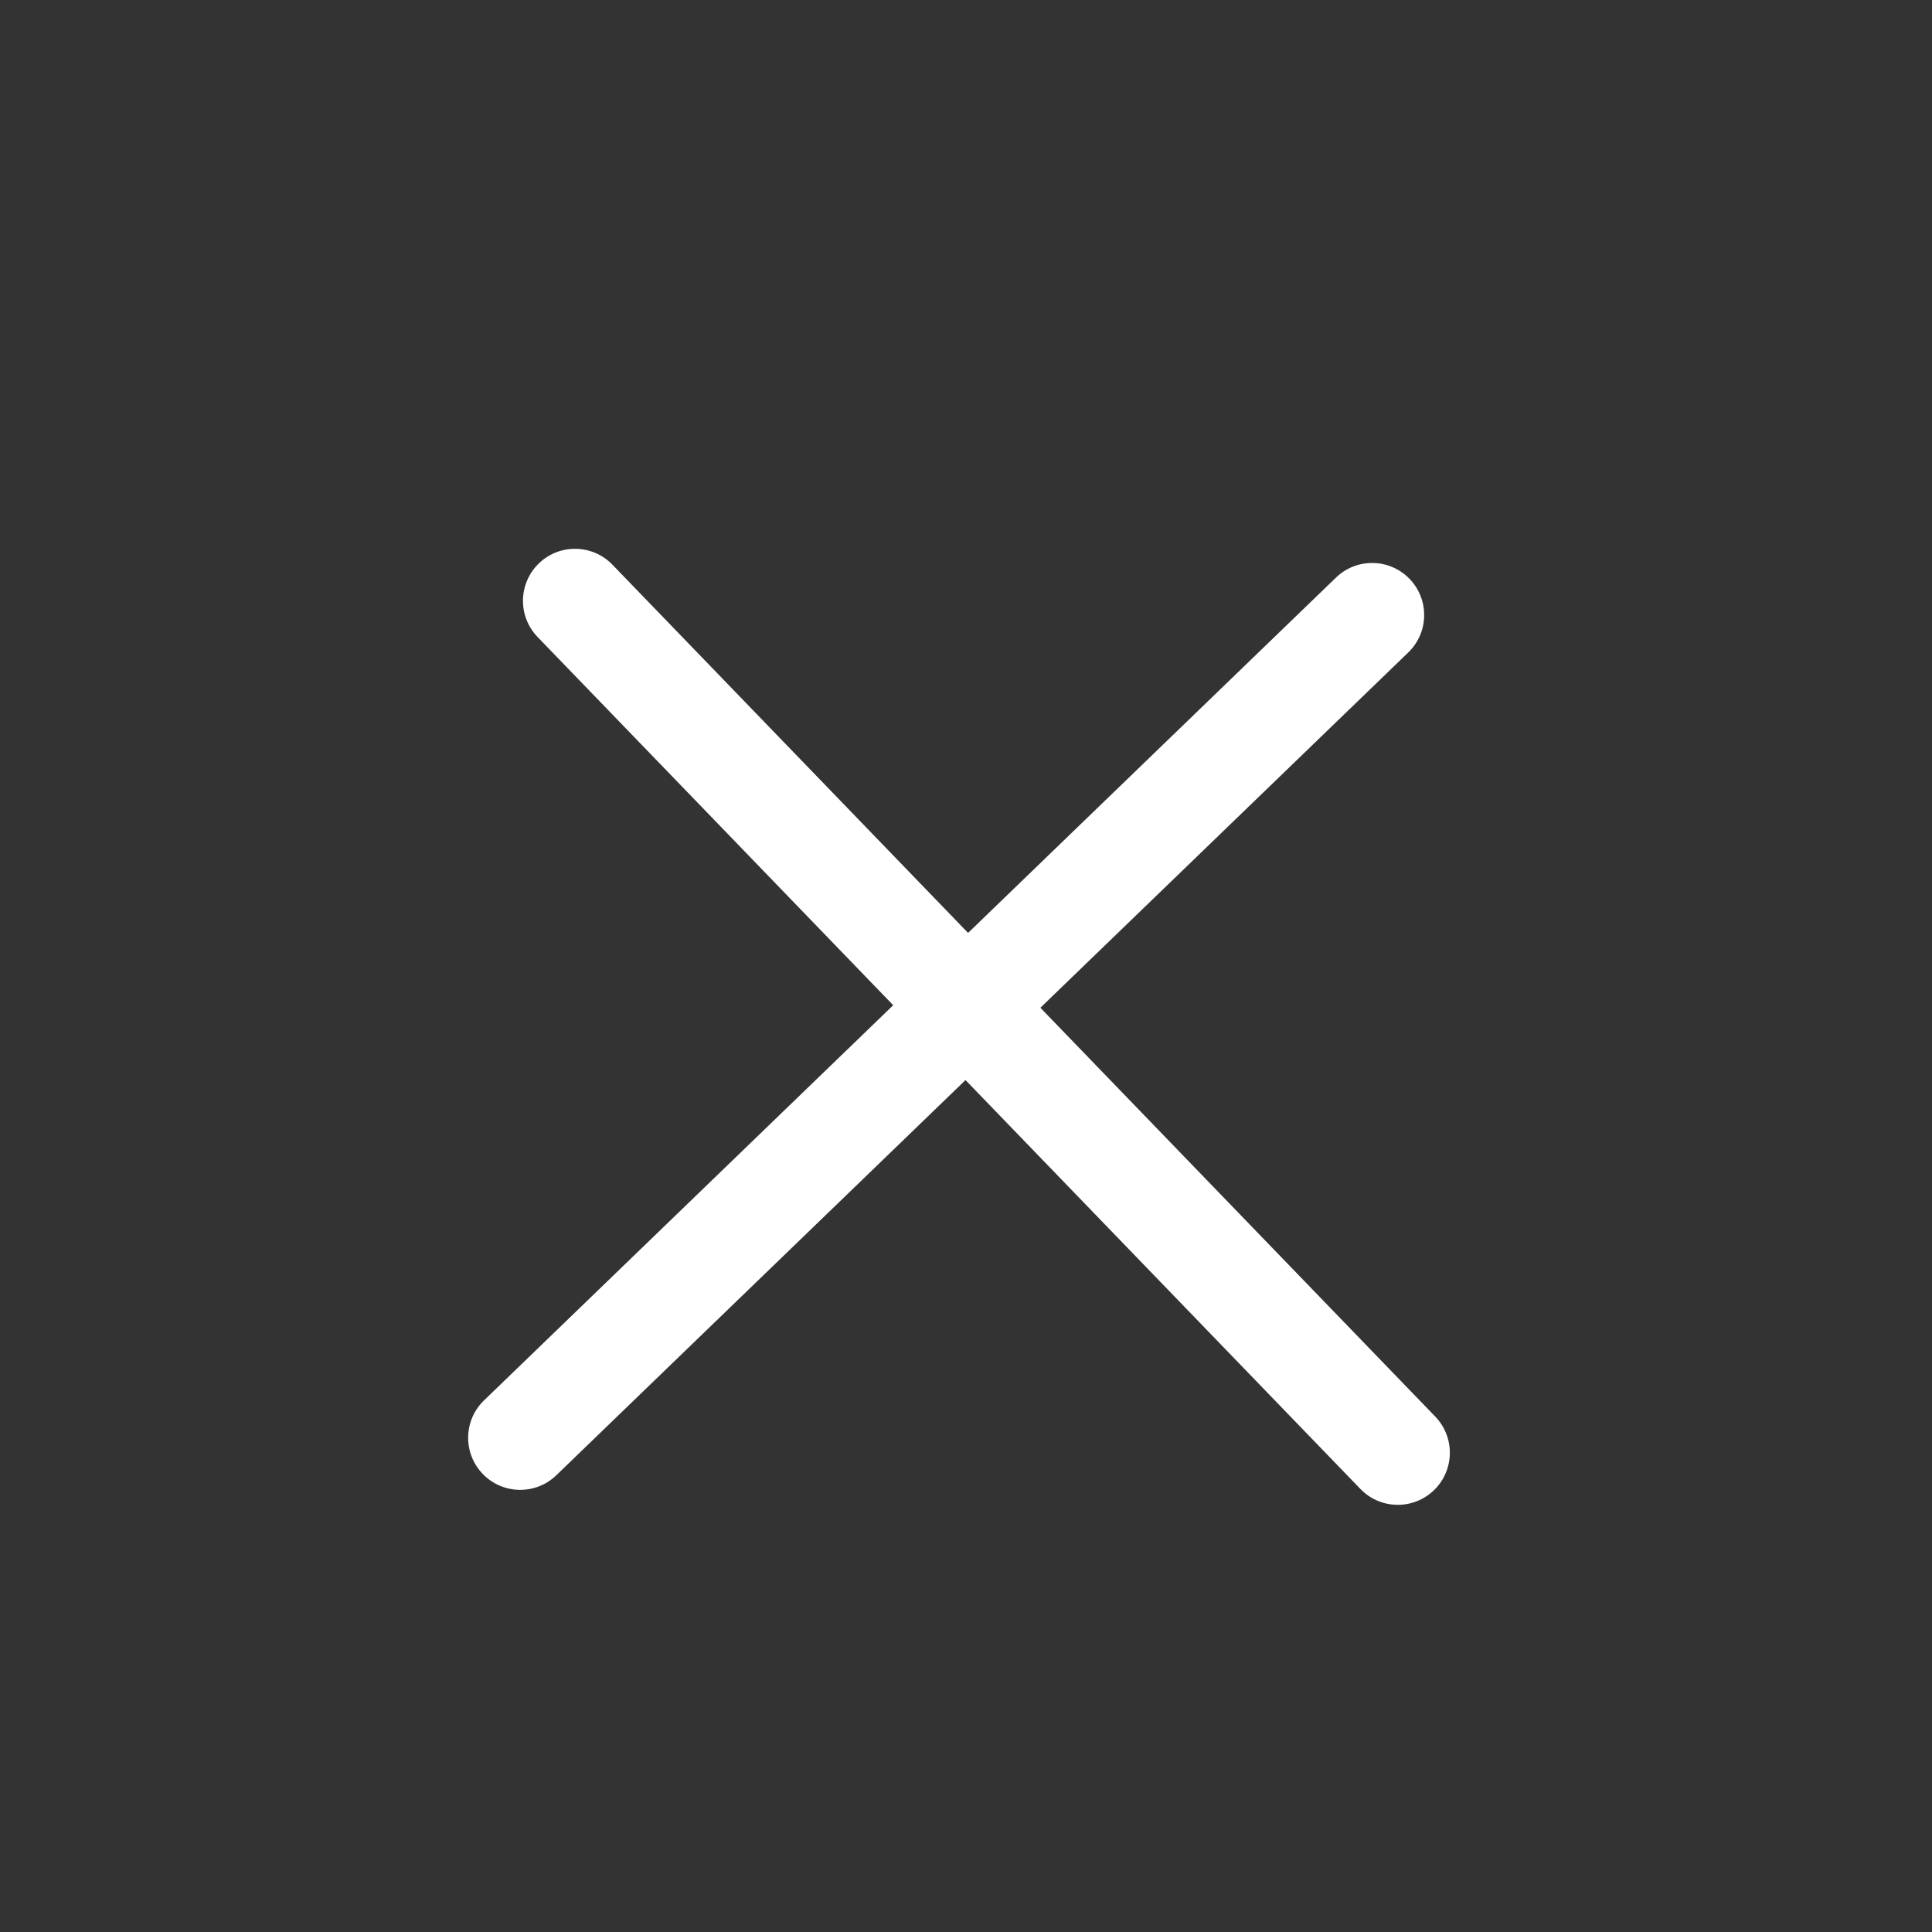 <svg width="24" height="24" viewBox="0 0 24 24" fill="none" xmlns="http://www.w3.org/2000/svg">
<rect x="0" y="0" width="24" height="24" fill="#333333" stroke="none"/>
<path d="M6.013 17.396L16.596 7.175C16.853 6.927 17.262 6.934 17.51 7.191C17.758 7.448 17.751 7.857 17.494 8.105L6.911 18.326C6.655 18.574 6.245 18.567 5.997 18.31C5.749 18.053 5.756 17.644 6.013 17.396Z" fill="white"/>
<path d="M7.608 7.015L17.829 17.597C18.077 17.854 18.07 18.264 17.813 18.512C17.556 18.76 17.147 18.753 16.899 18.496L6.678 7.913C6.43 7.656 6.437 7.247 6.694 6.999C6.95 6.751 7.36 6.758 7.608 7.015Z" fill="white"/>
</svg>
